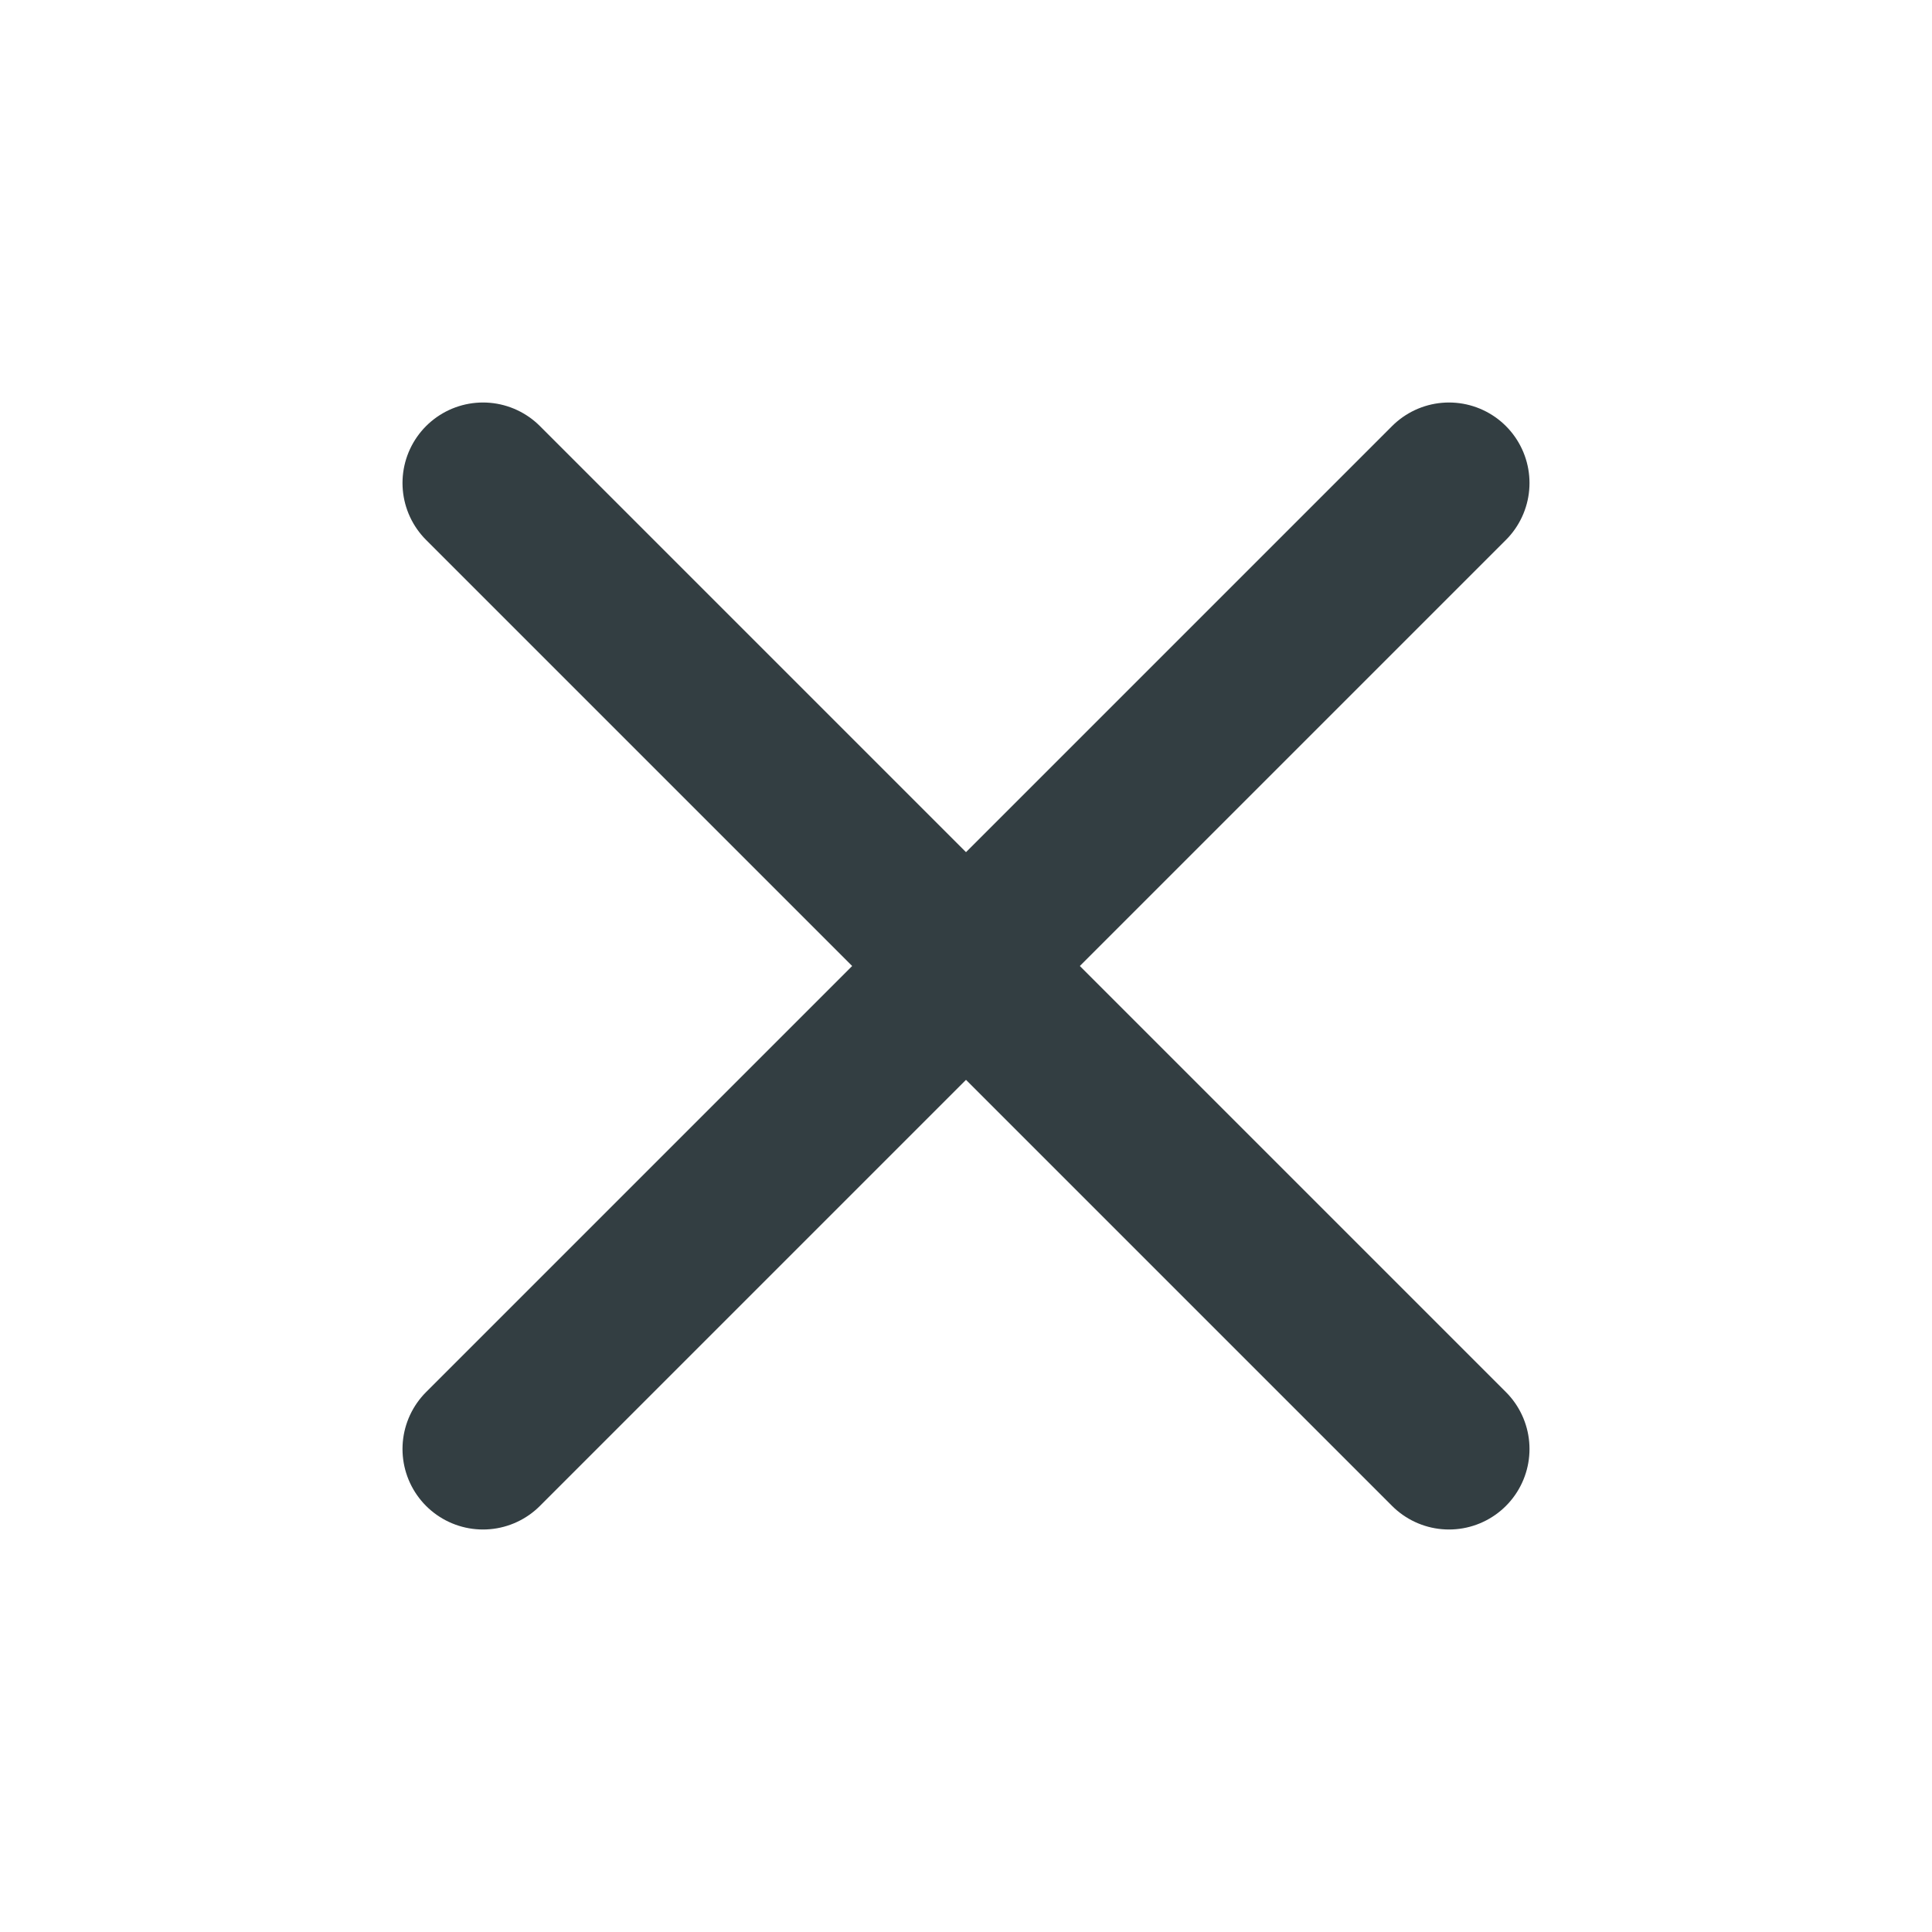 <svg width="24" height="24" viewBox="0 0 24 24" fill="none" xmlns="http://www.w3.org/2000/svg">
<path d="M18 6L6 18" stroke="#333E42" stroke-width="2" stroke-linecap="round" stroke-linejoin="round"/>
<path d="M6 6L18 18" stroke="#333E42" stroke-width="2" stroke-linecap="round" stroke-linejoin="round"/>
</svg>

